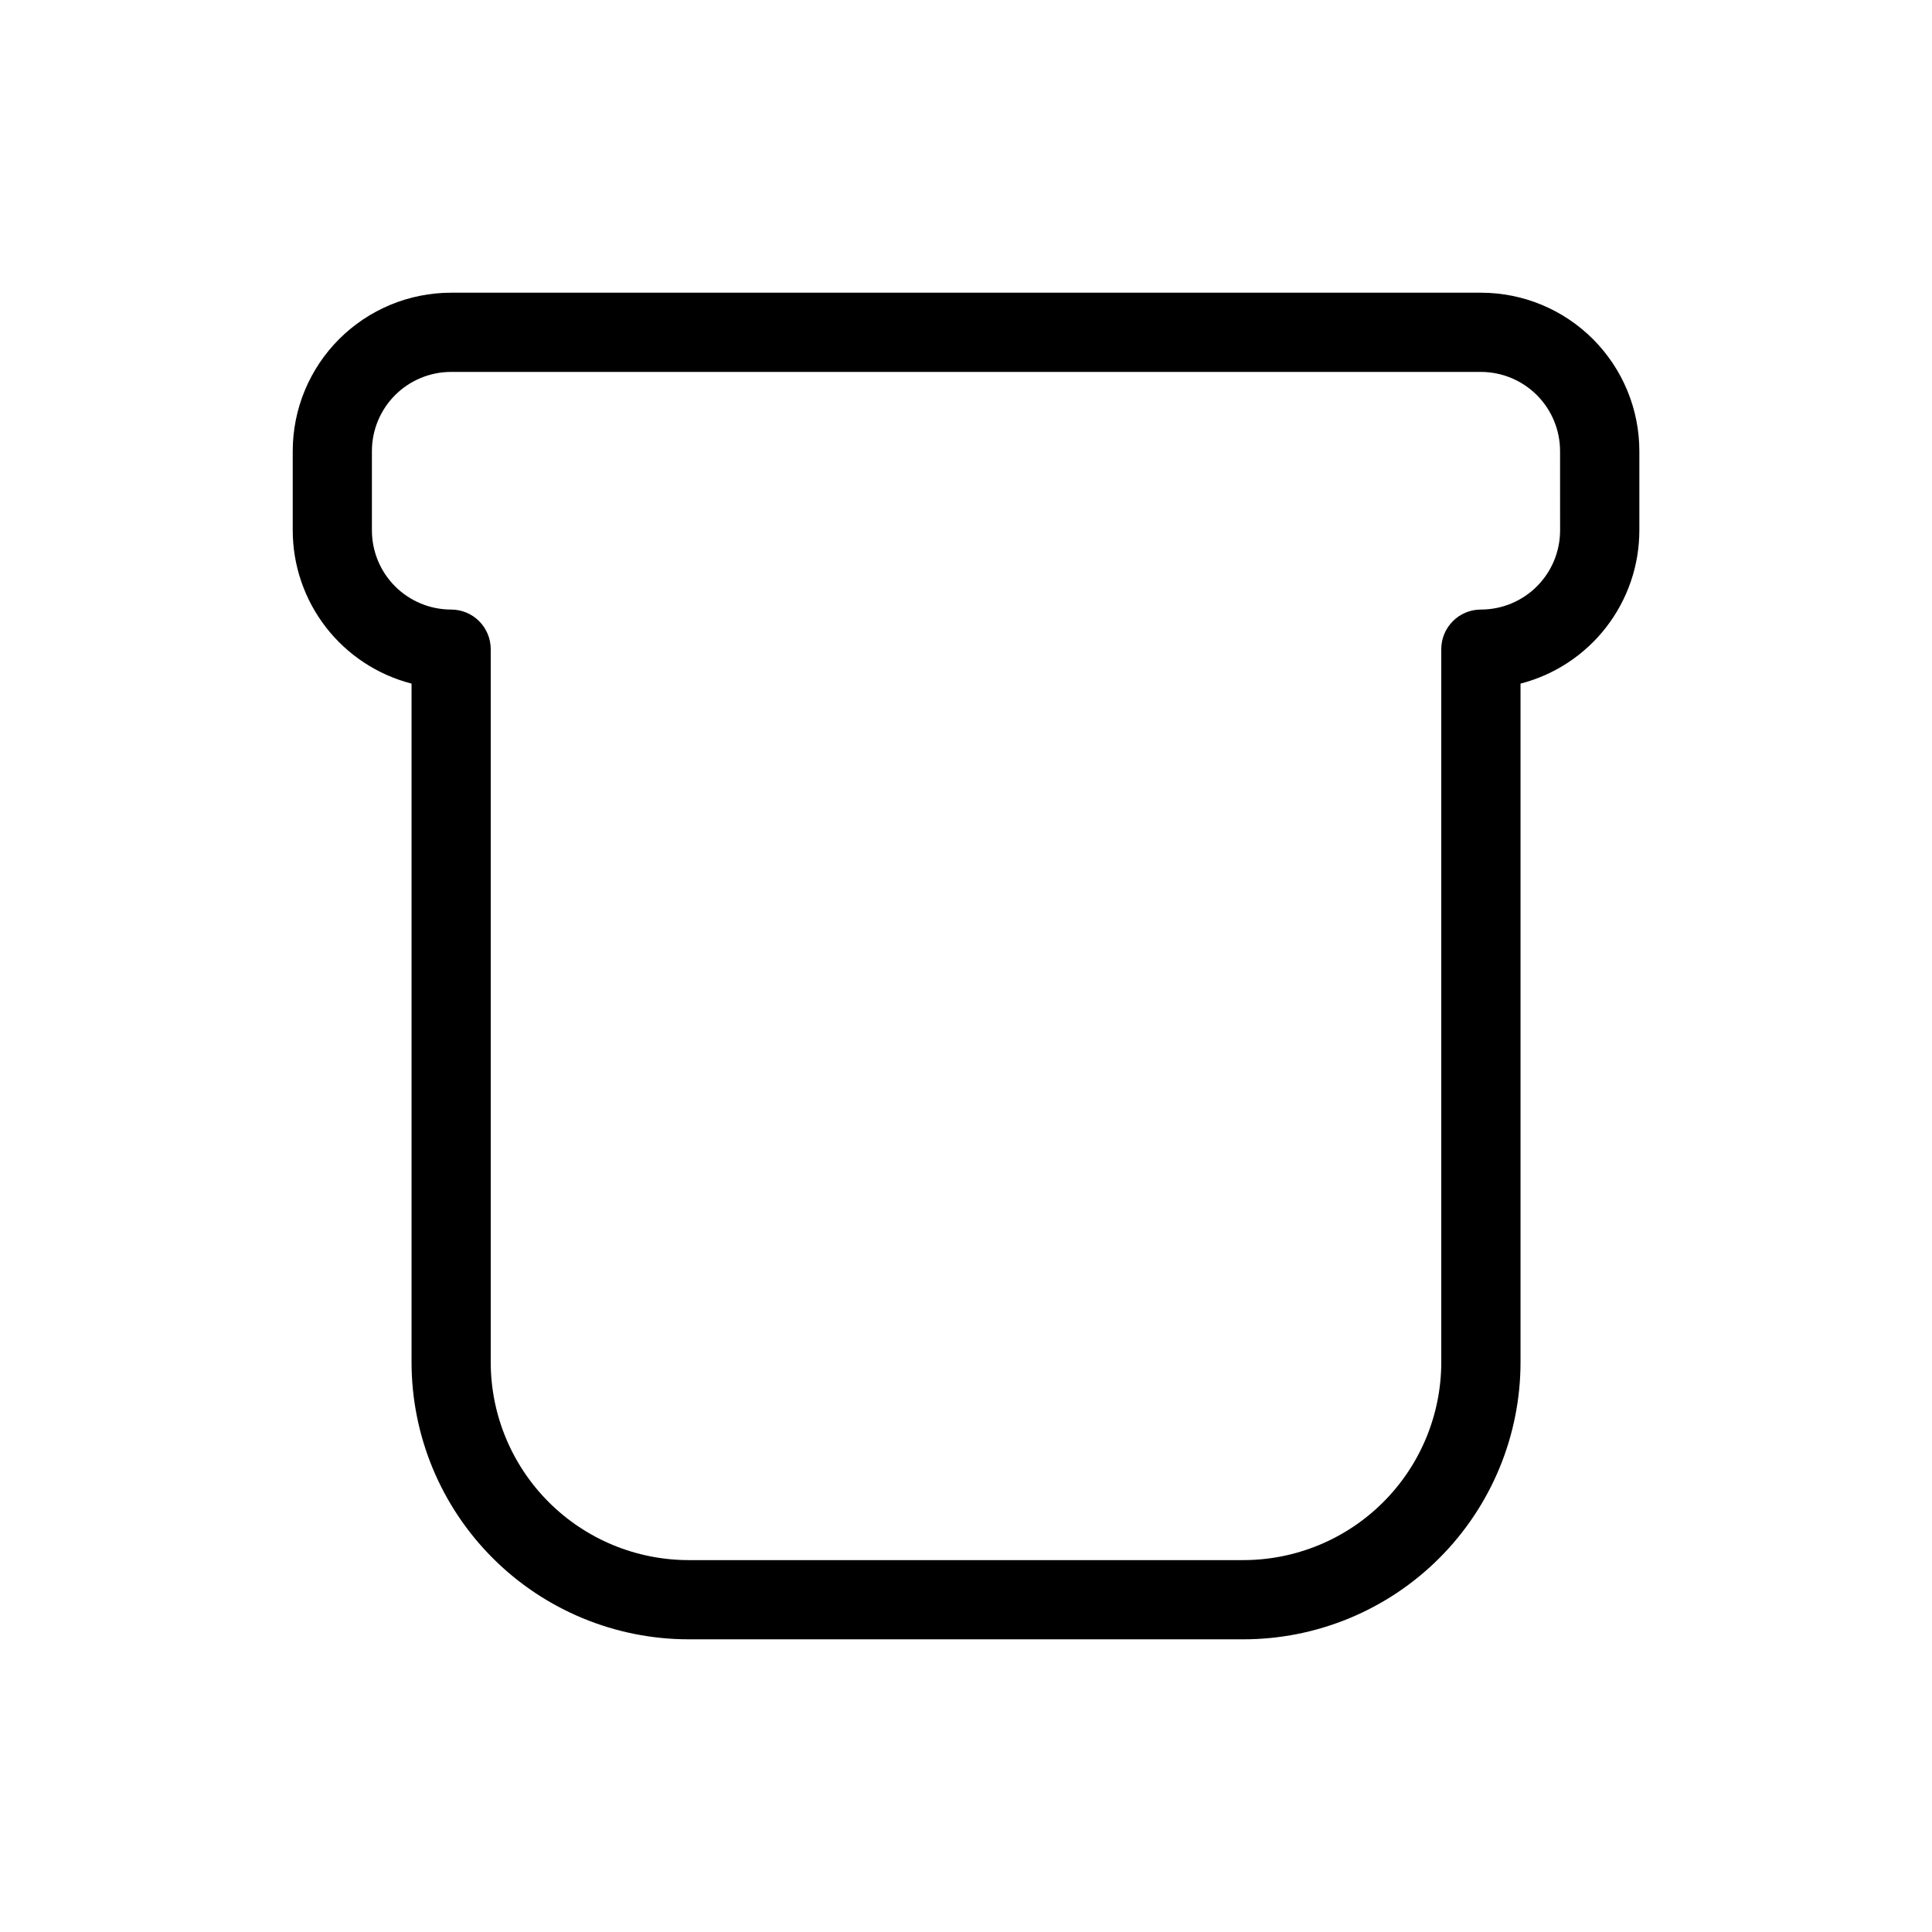 <?xml version="1.0" encoding="UTF-8"?>
<!-- Uploaded to: SVG Repo, www.svgrepo.com, Generator: SVG Repo Mixer Tools -->
<svg fill="#000000" width="800px" height="800px" version="1.1" viewBox="144 144 512 512" xmlns="http://www.w3.org/2000/svg">
 <path d="m536.45 221.57h-272.89c-11.137 0-21.812 4.422-29.688 12.297s-12.297 18.551-12.297 29.688v20.992c0.008 9.301 3.102 18.34 8.801 25.691 5.699 7.352 13.68 12.602 22.688 14.926v179.8c0 19.488 7.738 38.176 21.52 51.953 13.777 13.781 32.465 21.52 51.953 21.52h146.95c19.484 0 38.172-7.738 51.949-21.52 13.781-13.777 21.52-32.465 21.52-51.953v-179.8c9.008-2.324 16.988-7.574 22.688-14.926 5.699-7.352 8.797-16.391 8.801-25.691v-20.992c0-11.137-4.422-21.812-12.297-29.688-7.871-7.875-18.551-12.297-29.688-12.297zm20.992 62.977c0 5.566-2.211 10.906-6.148 14.844-3.934 3.938-9.273 6.148-14.844 6.148-5.797 0-10.496 4.699-10.496 10.496v188.93c0 13.922-5.527 27.27-15.371 37.109-9.84 9.844-23.188 15.371-37.105 15.371h-146.95c-13.918 0-27.27-5.527-37.109-15.371-9.844-9.84-15.371-23.188-15.371-37.109v-188.93c0-2.785-1.105-5.453-3.074-7.422s-4.641-3.074-7.422-3.074c-5.566 0-10.906-2.211-14.844-6.148s-6.148-9.277-6.148-14.844v-20.992c0-5.566 2.211-10.906 6.148-14.844s9.277-6.148 14.844-6.148h272.89c5.57 0 10.91 2.211 14.844 6.148 3.938 3.938 6.148 9.277 6.148 14.844z"/>
</svg>